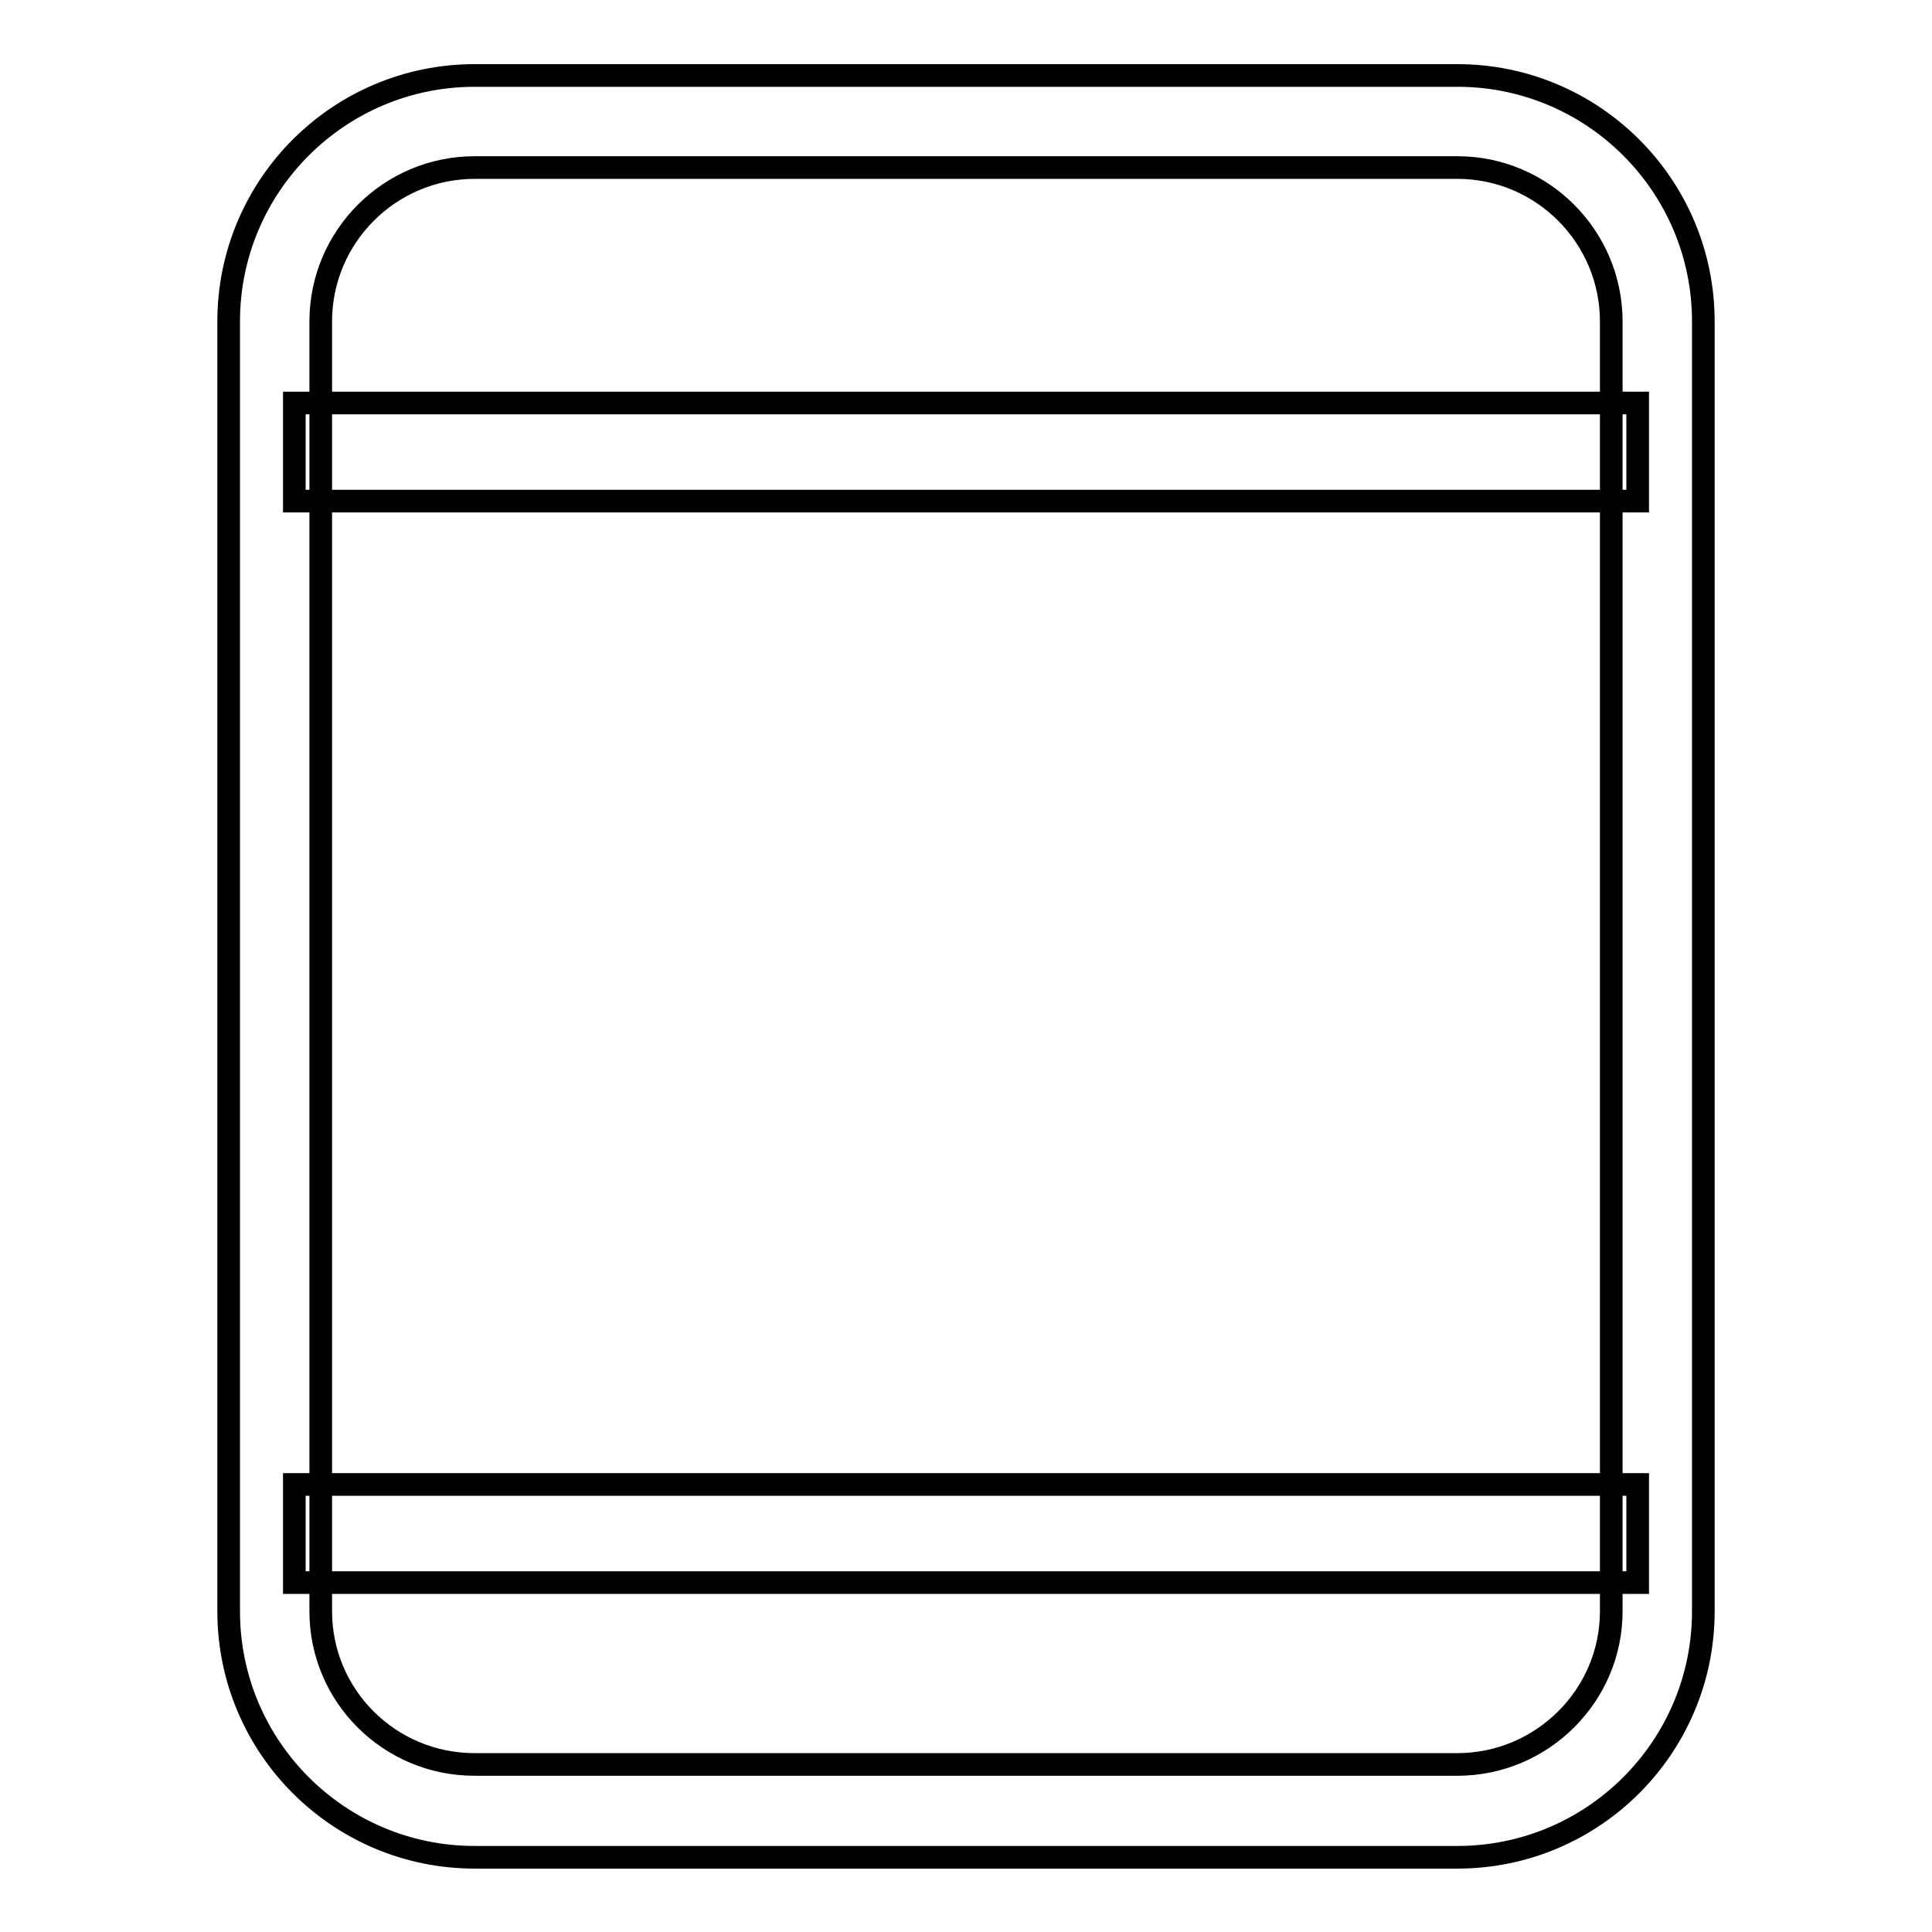 <?xml version="1.0" encoding="utf-8"?>
<!-- Svg Vector Icons : http://www.onlinewebfonts.com/icon -->
<!DOCTYPE svg PUBLIC "-//W3C//DTD SVG 1.1//EN" "http://www.w3.org/Graphics/SVG/1.1/DTD/svg11.dtd">
<svg version="1.1" xmlns="http://www.w3.org/2000/svg" xmlns:xlink="http://www.w3.org/1999/xlink" x="0px" y="0px" viewBox="0 0 256 256" enable-background="new 0 0 256 256" xml:space="preserve">
<g><g><path stroke-width="3" fill-opacity="0" stroke="#000000"  d="M42.5,42.6L42.5,42.6v170.9c0,11.2,9.1,20.3,20.4,20.3h130.2c11.2,0,20.4-9.1,20.4-20.3V42.6c0-11.2-9.1-20.4-20.4-20.4H62.9C51.7,22.2,42.5,31.3,42.5,42.6L42.5,42.6z M30.3,42.6c0-18,14.6-32.6,32.6-32.6h130.2c18,0,32.6,14.6,32.6,32.6v170.9c0,18-14.6,32.6-32.6,32.6H62.9c-18,0-32.6-14.6-32.6-32.6V42.6L30.3,42.6z"/><path stroke-width="3" fill-opacity="0" stroke="#000000"  d="M39,53.4h178v13H39V53.4z"/><path stroke-width="3" fill-opacity="0" stroke="#000000"  d="M39,196.7h178v13H39V196.7L39,196.7z"/></g></g>
</svg>